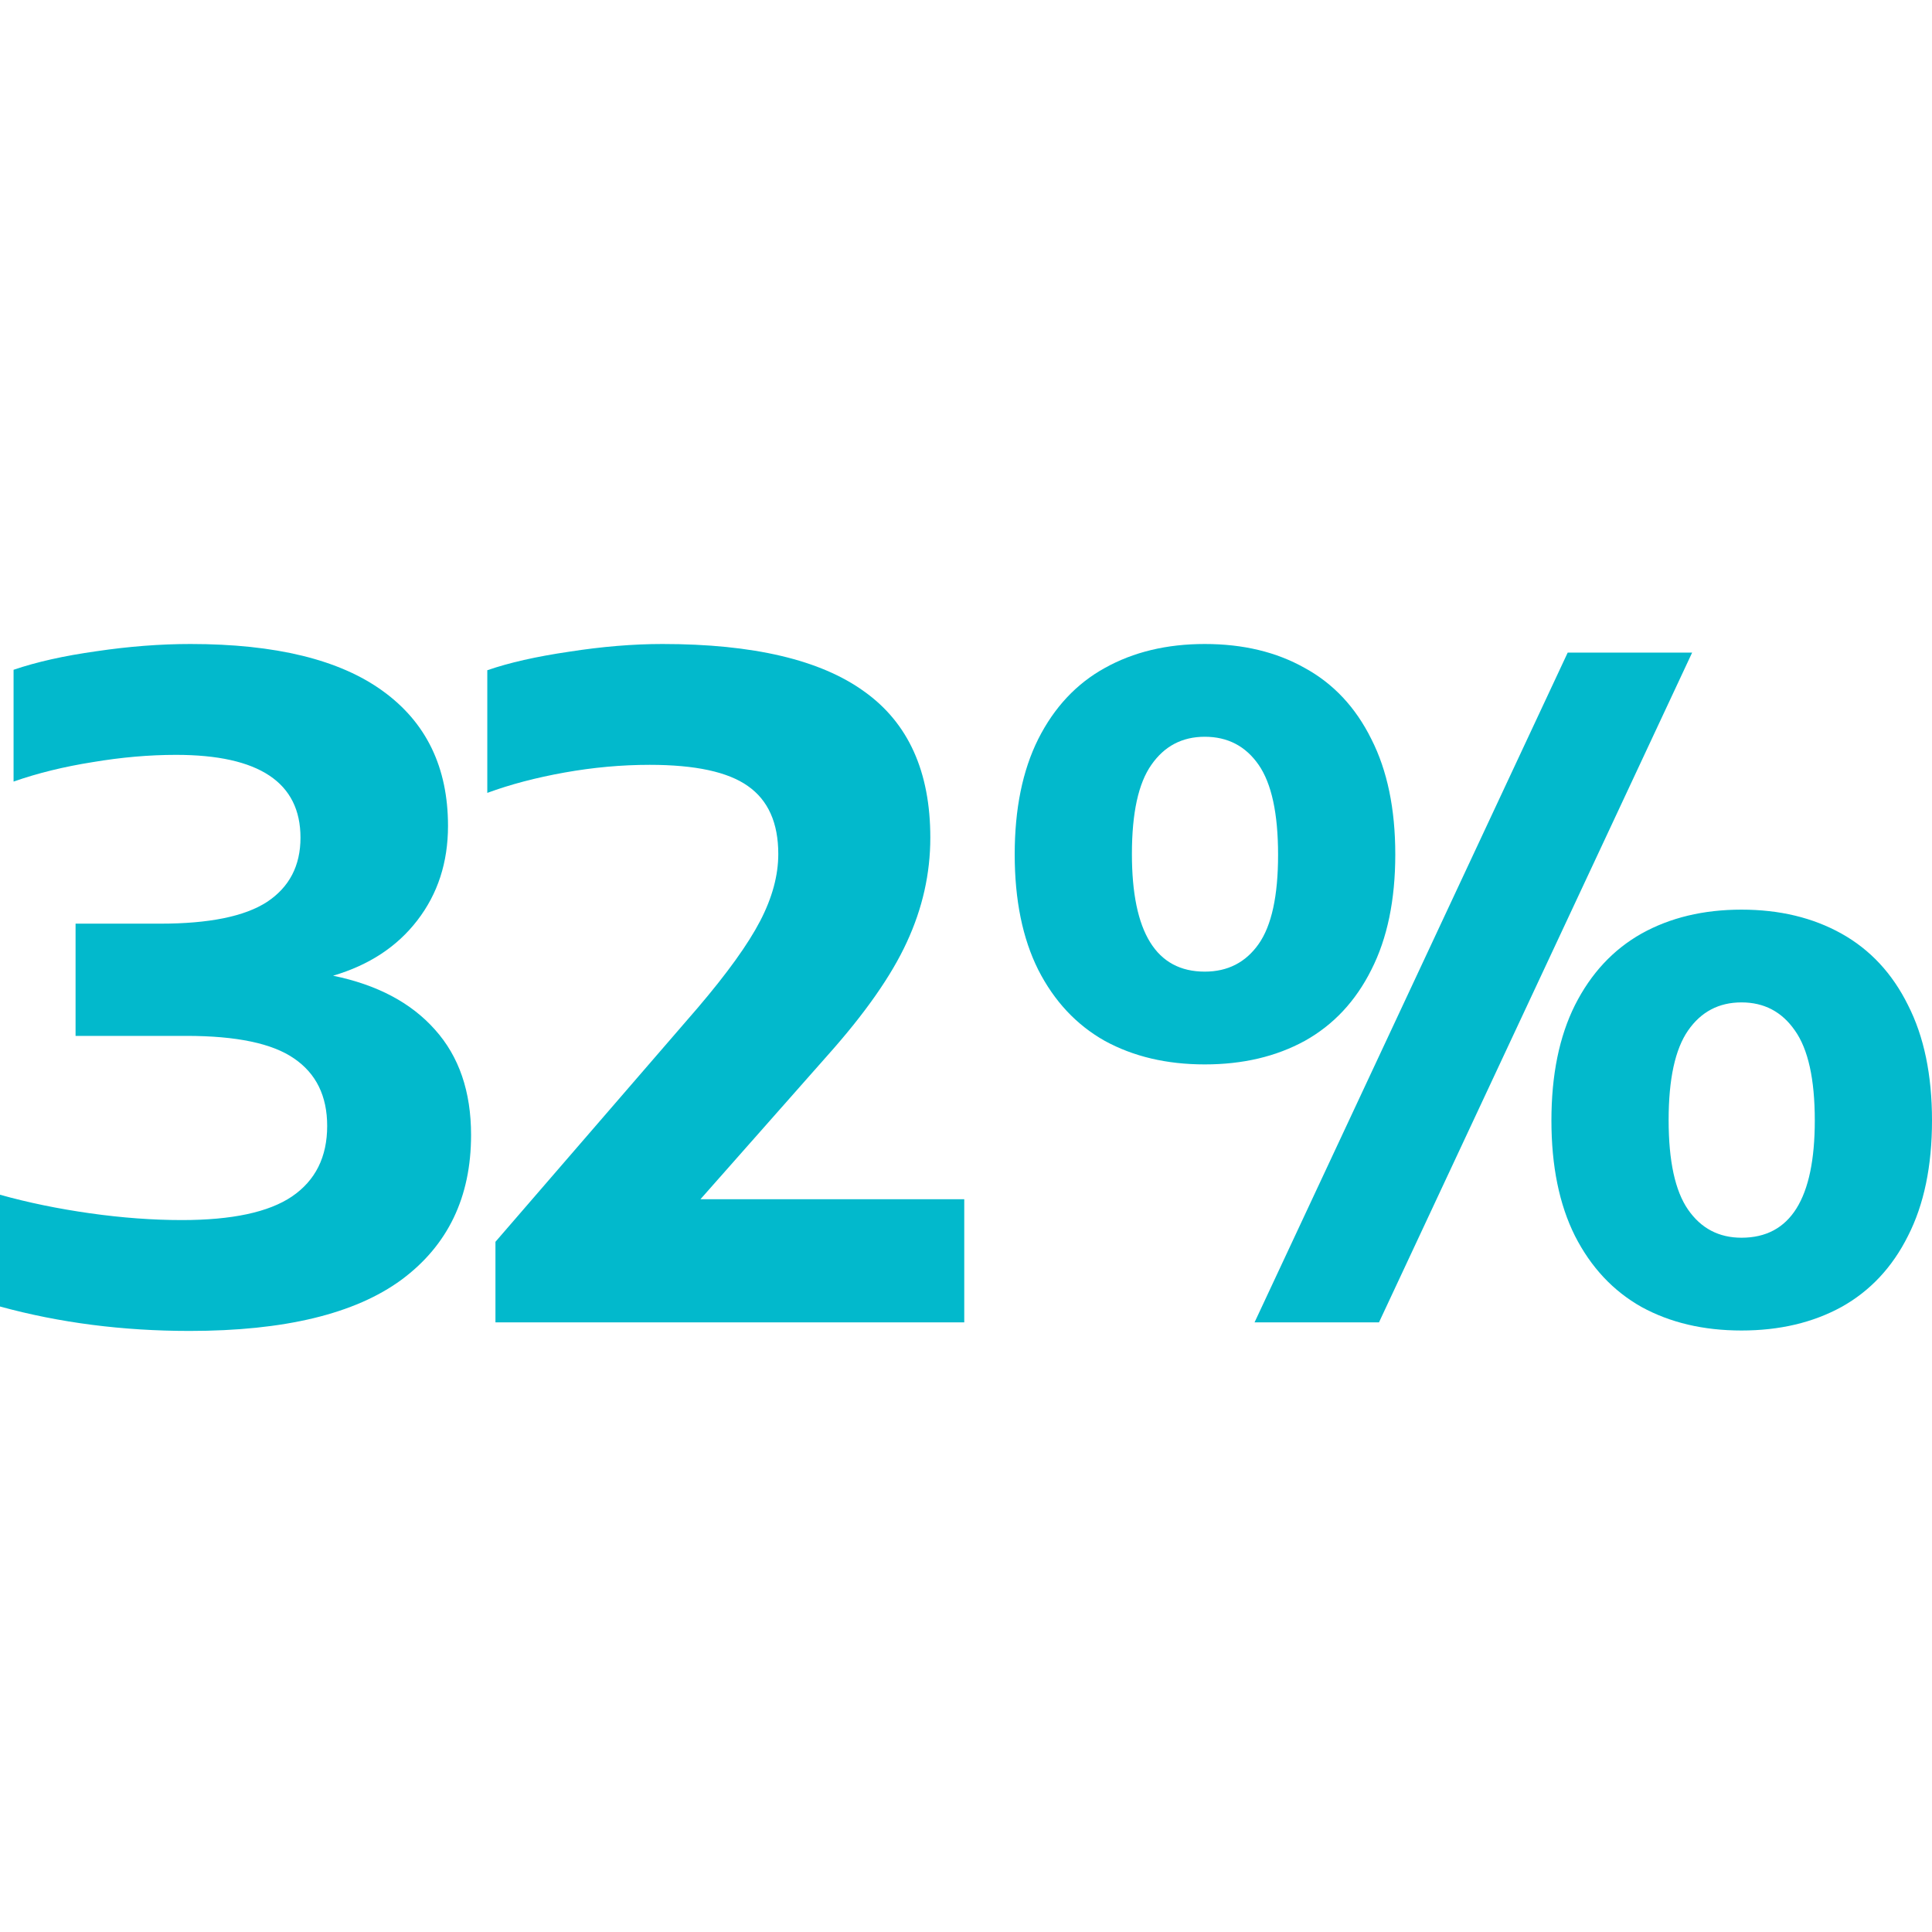 <?xml version="1.0" encoding="utf-8"?>
<svg xmlns="http://www.w3.org/2000/svg" fill="none" height="81" viewBox="0 0 81 81" width="81">
<path d="M50.511 44.626C48.917 44.626 47.52 44.297 46.318 43.639C45.129 42.969 44.199 41.976 43.529 40.66C42.871 39.345 42.542 37.732 42.542 35.822C42.542 33.912 42.871 32.3 43.529 30.984C44.199 29.656 45.129 28.663 46.318 28.006C47.52 27.335 48.917 27 50.511 27C52.117 27 53.515 27.335 54.704 28.006C55.905 28.663 56.835 29.656 57.493 30.984C58.163 32.3 58.498 33.912 58.498 35.822C58.498 37.732 58.163 39.345 57.493 40.66C56.835 41.976 55.905 42.969 54.704 43.639C53.502 44.297 52.105 44.626 50.511 44.626ZM52.598 55.44L65.727 27.36H70.944L57.815 55.44H52.598ZM50.511 40.736C51.472 40.736 52.225 40.35 52.769 39.579C53.312 38.807 53.584 37.562 53.584 35.841C53.584 34.108 53.312 32.85 52.769 32.066C52.225 31.282 51.472 30.889 50.511 30.889C49.562 30.889 48.816 31.282 48.272 32.066C47.728 32.837 47.456 34.083 47.456 35.803C47.456 39.092 48.474 40.736 50.511 40.736ZM73.013 55.782C71.419 55.782 70.021 55.453 68.82 54.795C67.631 54.125 66.701 53.132 66.031 51.816C65.373 50.501 65.044 48.888 65.044 46.978C65.044 45.068 65.373 43.456 66.031 42.14C66.701 40.812 67.631 39.813 68.82 39.142C70.021 38.472 71.419 38.137 73.013 38.137C74.606 38.137 76.004 38.472 77.205 39.142C78.407 39.813 79.337 40.812 79.994 42.14C80.665 43.456 81 45.068 81 46.978C81 48.888 80.665 50.501 79.994 51.816C79.337 53.132 78.407 54.125 77.205 54.795C76.004 55.453 74.606 55.782 73.013 55.782ZM73.013 51.892C75.061 51.892 76.086 50.254 76.086 46.978C76.086 45.245 75.808 43.987 75.251 43.203C74.707 42.419 73.961 42.026 73.013 42.026C72.064 42.026 71.318 42.419 70.774 43.203C70.23 43.987 69.958 45.239 69.958 46.959C69.958 48.679 70.23 49.932 70.774 50.716C71.318 51.5 72.064 51.892 73.013 51.892Z" fill="#02B9CC"/>
<path d="M40.427 50.279V55.44H20.772V52.063L29.252 42.254C30.492 40.8 31.365 39.585 31.871 38.611C32.377 37.637 32.63 36.701 32.63 35.803C32.63 34.501 32.206 33.552 31.358 32.957C30.523 32.363 29.151 32.066 27.241 32.066C26.065 32.066 24.876 32.173 23.674 32.388C22.473 32.603 21.391 32.888 20.43 33.242V28.1C21.341 27.784 22.485 27.525 23.864 27.323C25.243 27.108 26.546 27 27.773 27C31.58 27 34.4 27.664 36.234 28.992C38.081 30.308 39.004 32.35 39.004 35.12C39.004 36.626 38.675 38.086 38.018 39.503C37.373 40.907 36.266 42.488 34.697 44.246L29.366 50.279H40.427Z" fill="#02B9CC"/>
<path d="M13.964 40.907C15.811 41.286 17.233 42.039 18.233 43.165C19.245 44.29 19.75 45.764 19.75 47.585C19.75 50.191 18.777 52.215 16.829 53.657C14.881 55.086 11.921 55.8 7.95 55.8C5.142 55.8 2.492 55.459 0 54.776V50.09C1.176 50.419 2.435 50.678 3.776 50.868C5.116 51.057 6.4 51.152 7.627 51.152C9.727 51.152 11.263 50.823 12.237 50.166C13.224 49.495 13.717 48.509 13.717 47.206C13.717 45.954 13.256 45.011 12.332 44.379C11.421 43.746 9.916 43.43 7.817 43.43H3.168V38.725H6.716C8.765 38.725 10.258 38.422 11.194 37.814C12.13 37.195 12.598 36.297 12.598 35.12C12.598 32.806 10.859 31.648 7.38 31.648C6.255 31.648 5.091 31.75 3.889 31.952C2.688 32.142 1.581 32.413 0.569 32.768V28.081C1.53 27.753 2.688 27.493 4.041 27.304C5.407 27.101 6.723 27 7.987 27C11.554 27 14.242 27.658 16.051 28.973C17.872 30.289 18.783 32.173 18.783 34.627C18.783 36.157 18.353 37.479 17.493 38.592C16.645 39.693 15.469 40.464 13.964 40.907Z" fill="#02B9CC"/>
</svg>
